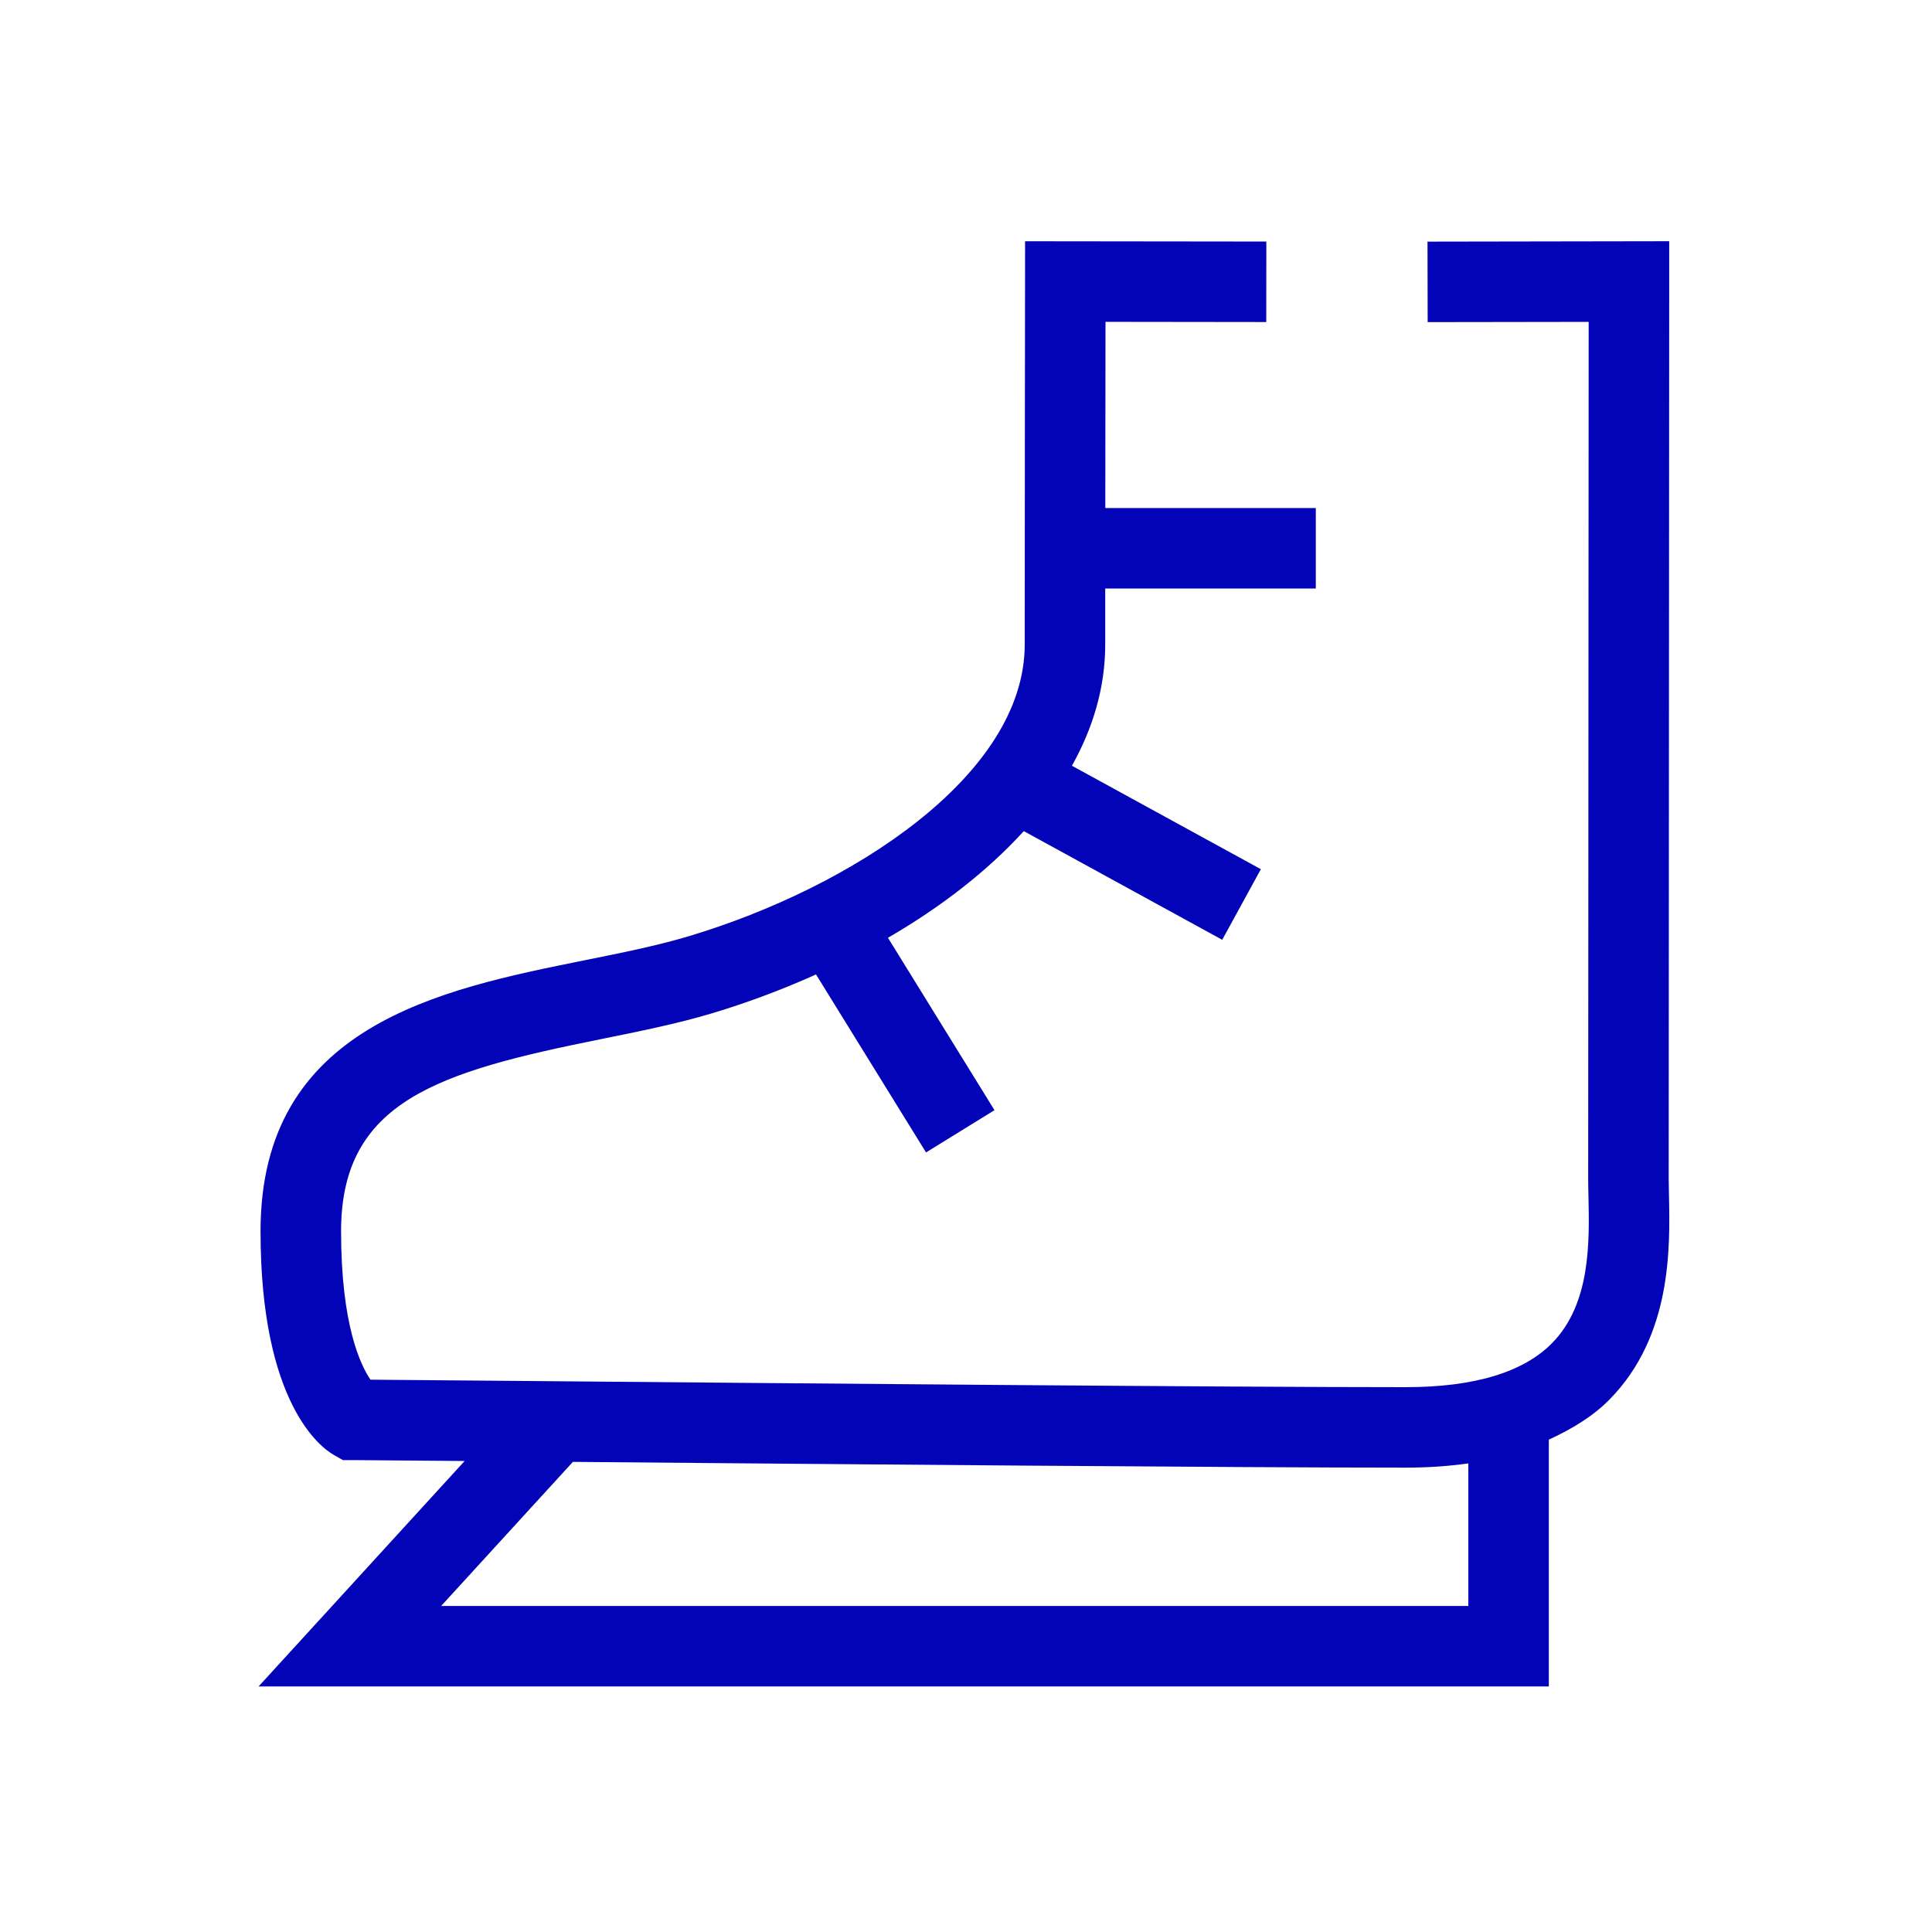 <svg xmlns="http://www.w3.org/2000/svg" viewBox="0 0 48 48" xml:space="preserve"><path fill="#0303B8" d="m41.465 29.69-.007-.414c0-1.78.013-22.28.013-22.28V5.993l-6.005.01.004 2 4-.006-.012 21.28c0 .138.003.291.007.456.024 1.12.058 2.653-.9 3.632-.713.729-1.939 1.099-3.642 1.099-4.335 0-15.033-.094-21.426-.15l-4.292-.036c-.247-.36-.731-1.361-.731-3.69 0-3.236 2.431-3.96 6.435-4.767.939-.19 1.91-.384 2.788-.648.867-.26 1.735-.585 2.577-.963l2.733 4.422 1.701-1.05-2.647-4.283c1.297-.751 2.459-1.645 3.375-2.65l4.93 2.7.96-1.754-4.694-2.57c.525-.939.827-1.948.827-3.013v-1.39h5.232v-2h-5.23l.005-4.626 3.994.005.002-2-5.994-.007-.001 1s-.008 6.581-.008 9.018c0 3.26-4.321 6.04-8.336 7.245-.79.237-1.674.415-2.61.603-3.581.722-8.04 1.62-8.04 6.729 0 4.3 1.513 5.383 1.817 5.556l.23.131h.266c.217 0 1.237.009 2.758.022L6.424 41.9H38.48v-6.133c.579-.266 1.103-.583 1.515-1.004 1.546-1.58 1.498-3.768 1.47-5.075zM36.48 39.9H10.96l3.273-3.58c6.452.056 16.51.143 20.69.143.554 0 1.071-.037 1.557-.105v3.542z"/></svg>
